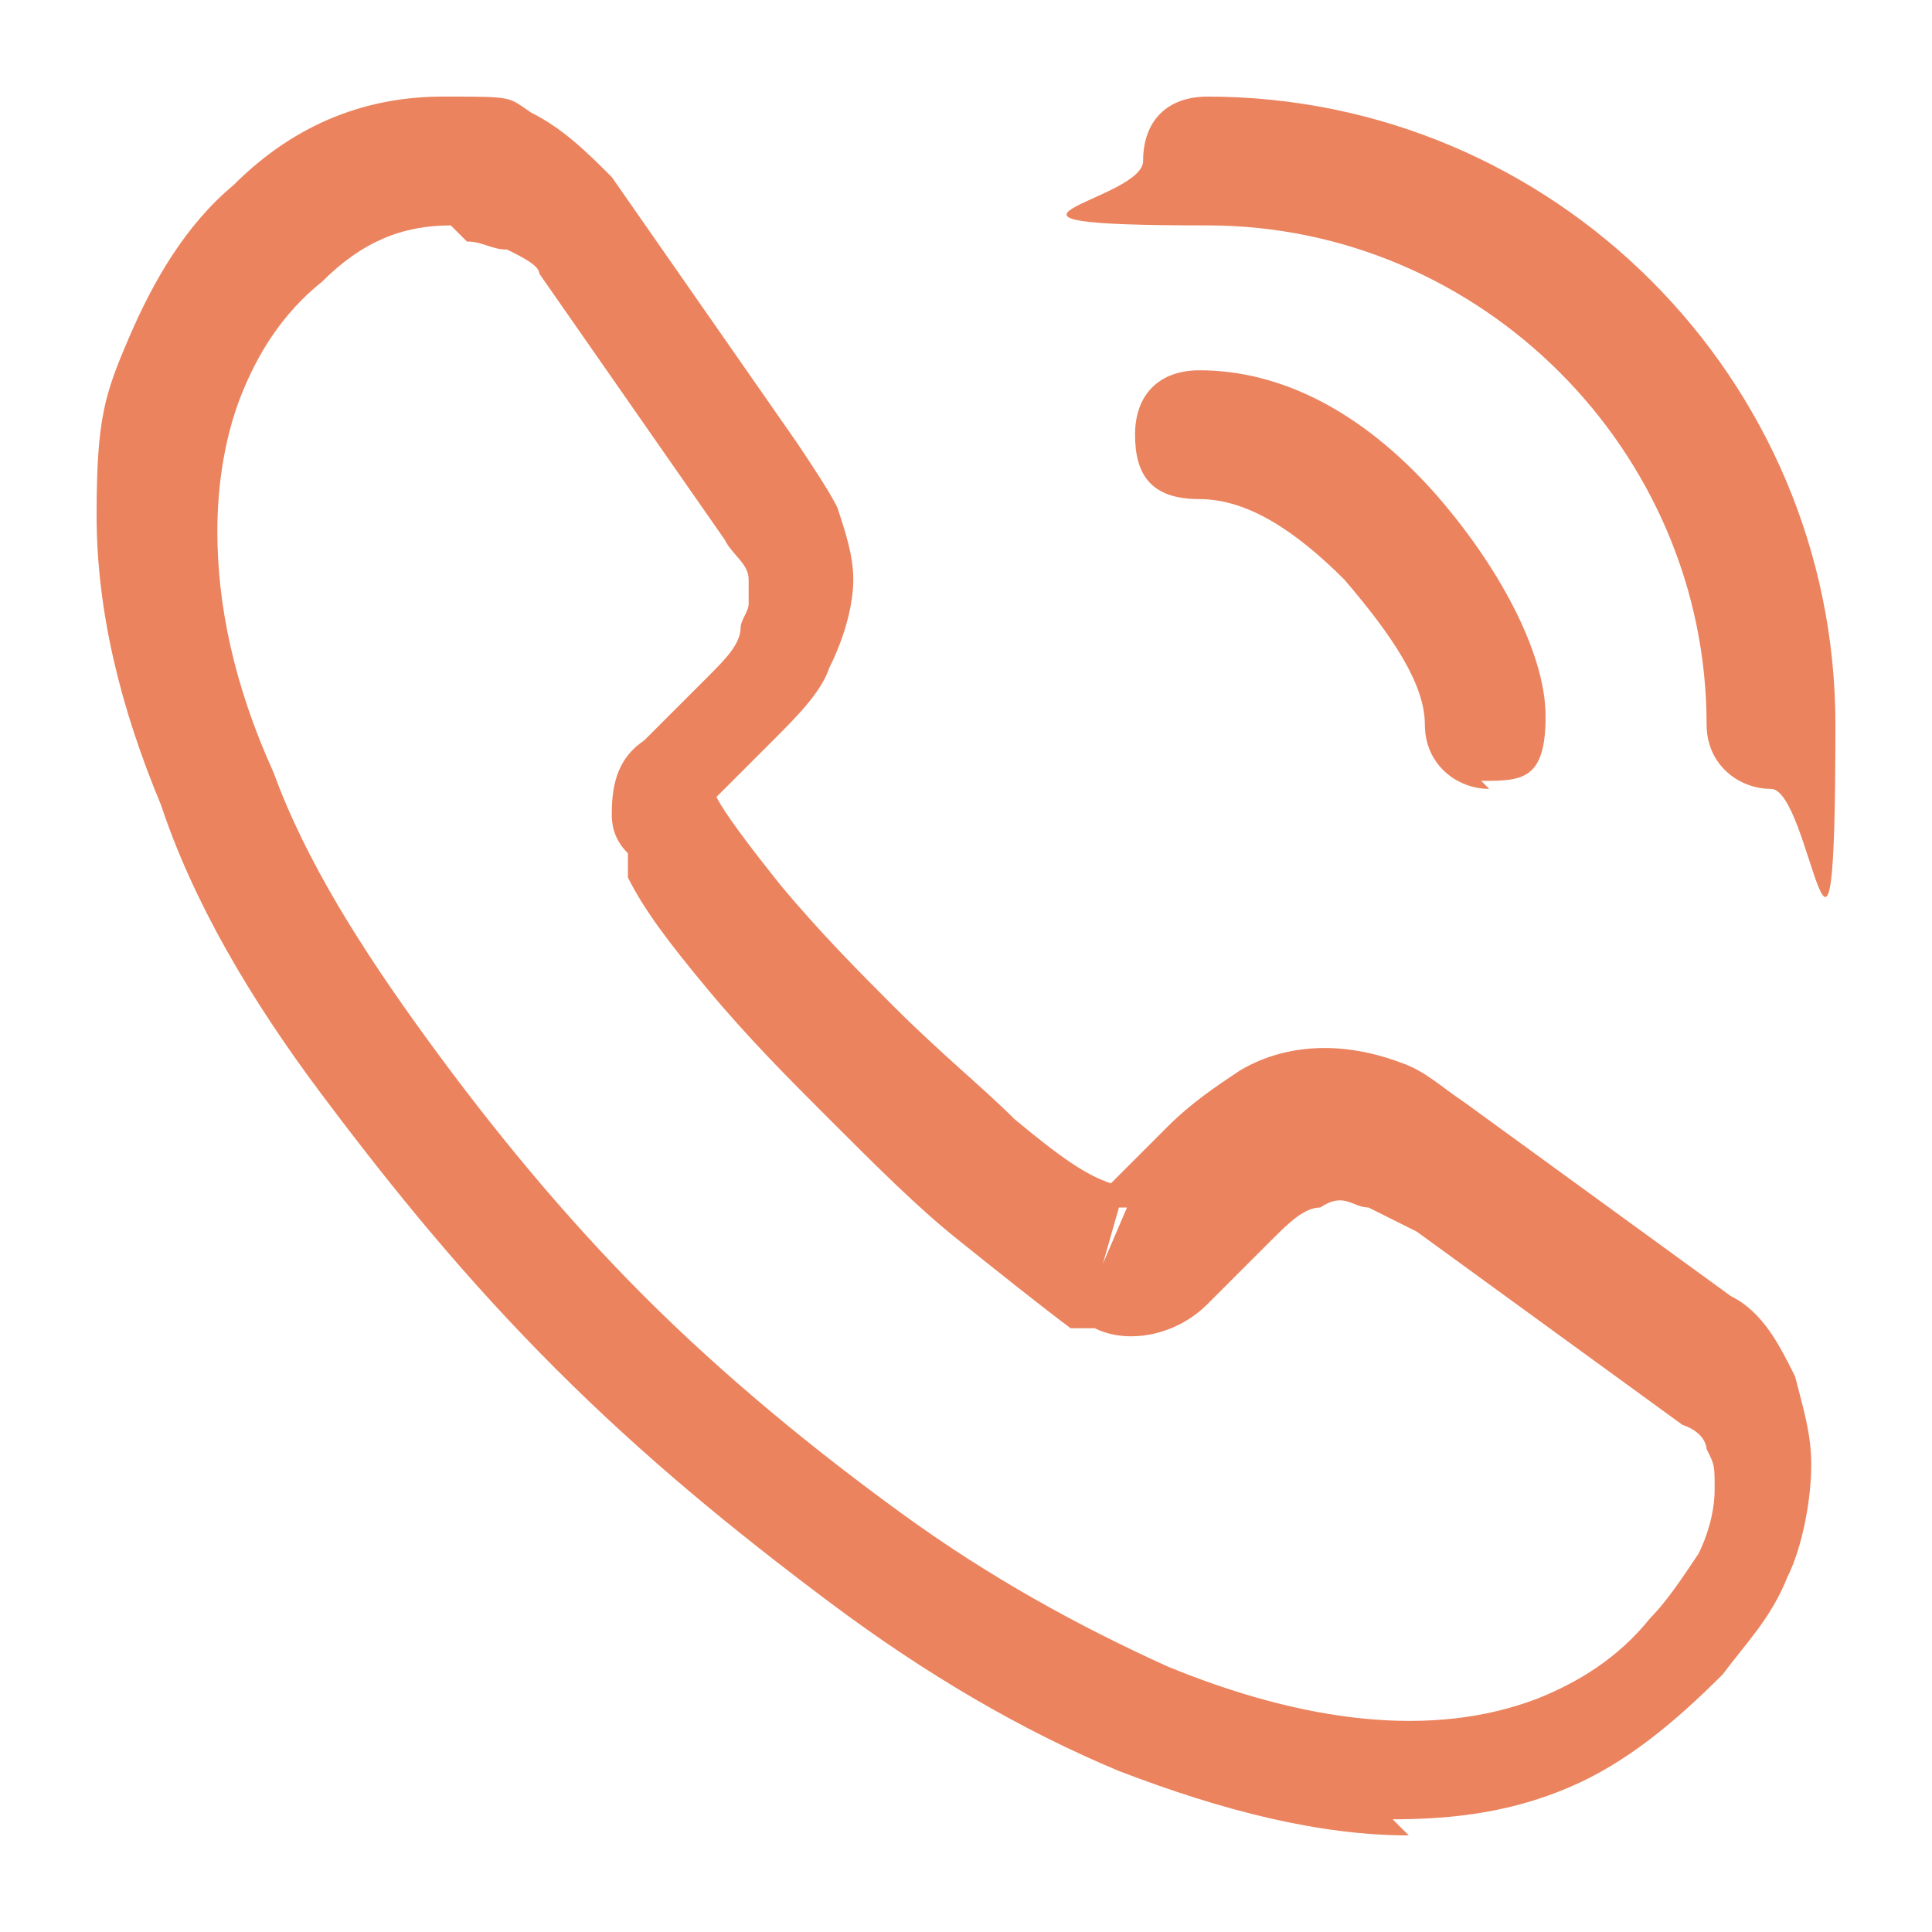 <?xml version="1.0" encoding="UTF-8"?>
<svg id="Laag_1" xmlns="http://www.w3.org/2000/svg" version="1.1" viewBox="0 0 24 24">
  <!-- Generator: Adobe Illustrator 29.0.0, SVG Export Plug-In . SVG Version: 2.1.0 Build 186)  -->
  <defs>
    <style>
      .st0 {
        fill: #eb835e;
      }
    </style>
  </defs>
  <path class="st0" d="M17.5,22.8c-1.1,0-2.3-.3-3.6-.8-1.2-.5-2.4-1.2-3.6-2.1-1.2-.9-2.3-1.8-3.4-2.9-1.1-1.1-2-2.2-2.9-3.4-.9-1.2-1.6-2.4-2-3.6-.5-1.2-.8-2.4-.8-3.6s.1-1.5.4-2.2c.3-.7.7-1.4,1.3-1.9.8-.8,1.7-1.1,2.6-1.1s.8,0,1.1.2c.4.2.7.5,1,.8l2.3,3.3c.2.3.4.6.5.8.1.3.2.6.2.9s-.1.7-.3,1.1c-.1.3-.4.6-.7.9l-.7.7s0,0,0,0c.1.2.4.6.8,1.1.5.6,1,1.1,1.4,1.5.6.6,1.1,1,1.5,1.4.6.5.9.7,1.2.8h0c0,0,.7-.7.7-.7.3-.3.6-.5.9-.7.5-.3,1.2-.4,2-.1.3.1.5.3.8.5l3.3,2.4c.4.2.6.6.8,1,.1.4.2.7.2,1.1s-.1,1-.3,1.4c-.2.5-.5.8-.8,1.2-.6.6-1.2,1.1-1.9,1.4-.7.3-1.4.4-2.2.4ZM5.6,2.8c-.6,0-1.1.2-1.6.7-.5.4-.8.9-1,1.4-.2.5-.3,1.1-.3,1.7,0,.9.2,1.9.7,3,.4,1.1,1.1,2.2,1.9,3.3.8,1.1,1.7,2.2,2.7,3.2,1,1,2.1,1.9,3.2,2.7,1.1.8,2.2,1.4,3.3,1.9,1.7.7,3.3.9,4.6.4.5-.2,1-.5,1.4-1,.2-.2.4-.5.6-.8.1-.2.2-.5.2-.8s0-.3-.1-.5c0,0,0-.2-.3-.3l-3.3-2.4c-.2-.1-.4-.2-.6-.3-.2,0-.3-.2-.6,0-.2,0-.4.2-.6.4l-.8.8c-.4.4-1,.5-1.4.3h-.3c-.4-.3-.9-.7-1.4-1.1-.5-.4-1-.9-1.6-1.5-.5-.5-1-1-1.5-1.6-.5-.6-.8-1-1-1.4v-.3c-.2-.2-.2-.4-.2-.5,0-.4.1-.7.4-.9l.8-.8c.2-.2.4-.4.4-.6,0-.1.1-.2.1-.3s0-.2,0-.3c0-.2-.2-.3-.3-.5l-2.3-3.3c0-.1-.2-.2-.4-.3-.2,0-.3-.1-.5-.1ZM13.9,15l-.2.7.3-.7c0,0,0,0-.1,0Z"/>
  <path class="st0" d="M18.5,9.8c-.4,0-.8-.3-.8-.8s-.4-1.1-1-1.8c-.6-.6-1.2-1-1.8-1s-.8-.3-.8-.8.3-.8.8-.8c1,0,2,.5,2.9,1.5.8.9,1.4,2,1.4,2.8s-.3.8-.8.8Z"/>
  <path class="st0" d="M22,9.8c-.4,0-.8-.3-.8-.8,0-3.4-2.8-6.2-6.2-6.2s-.8-.3-.8-.8.3-.8.8-.8c4.3,0,7.8,3.5,7.8,7.8s-.3.8-.8.8Z"/>
</svg>